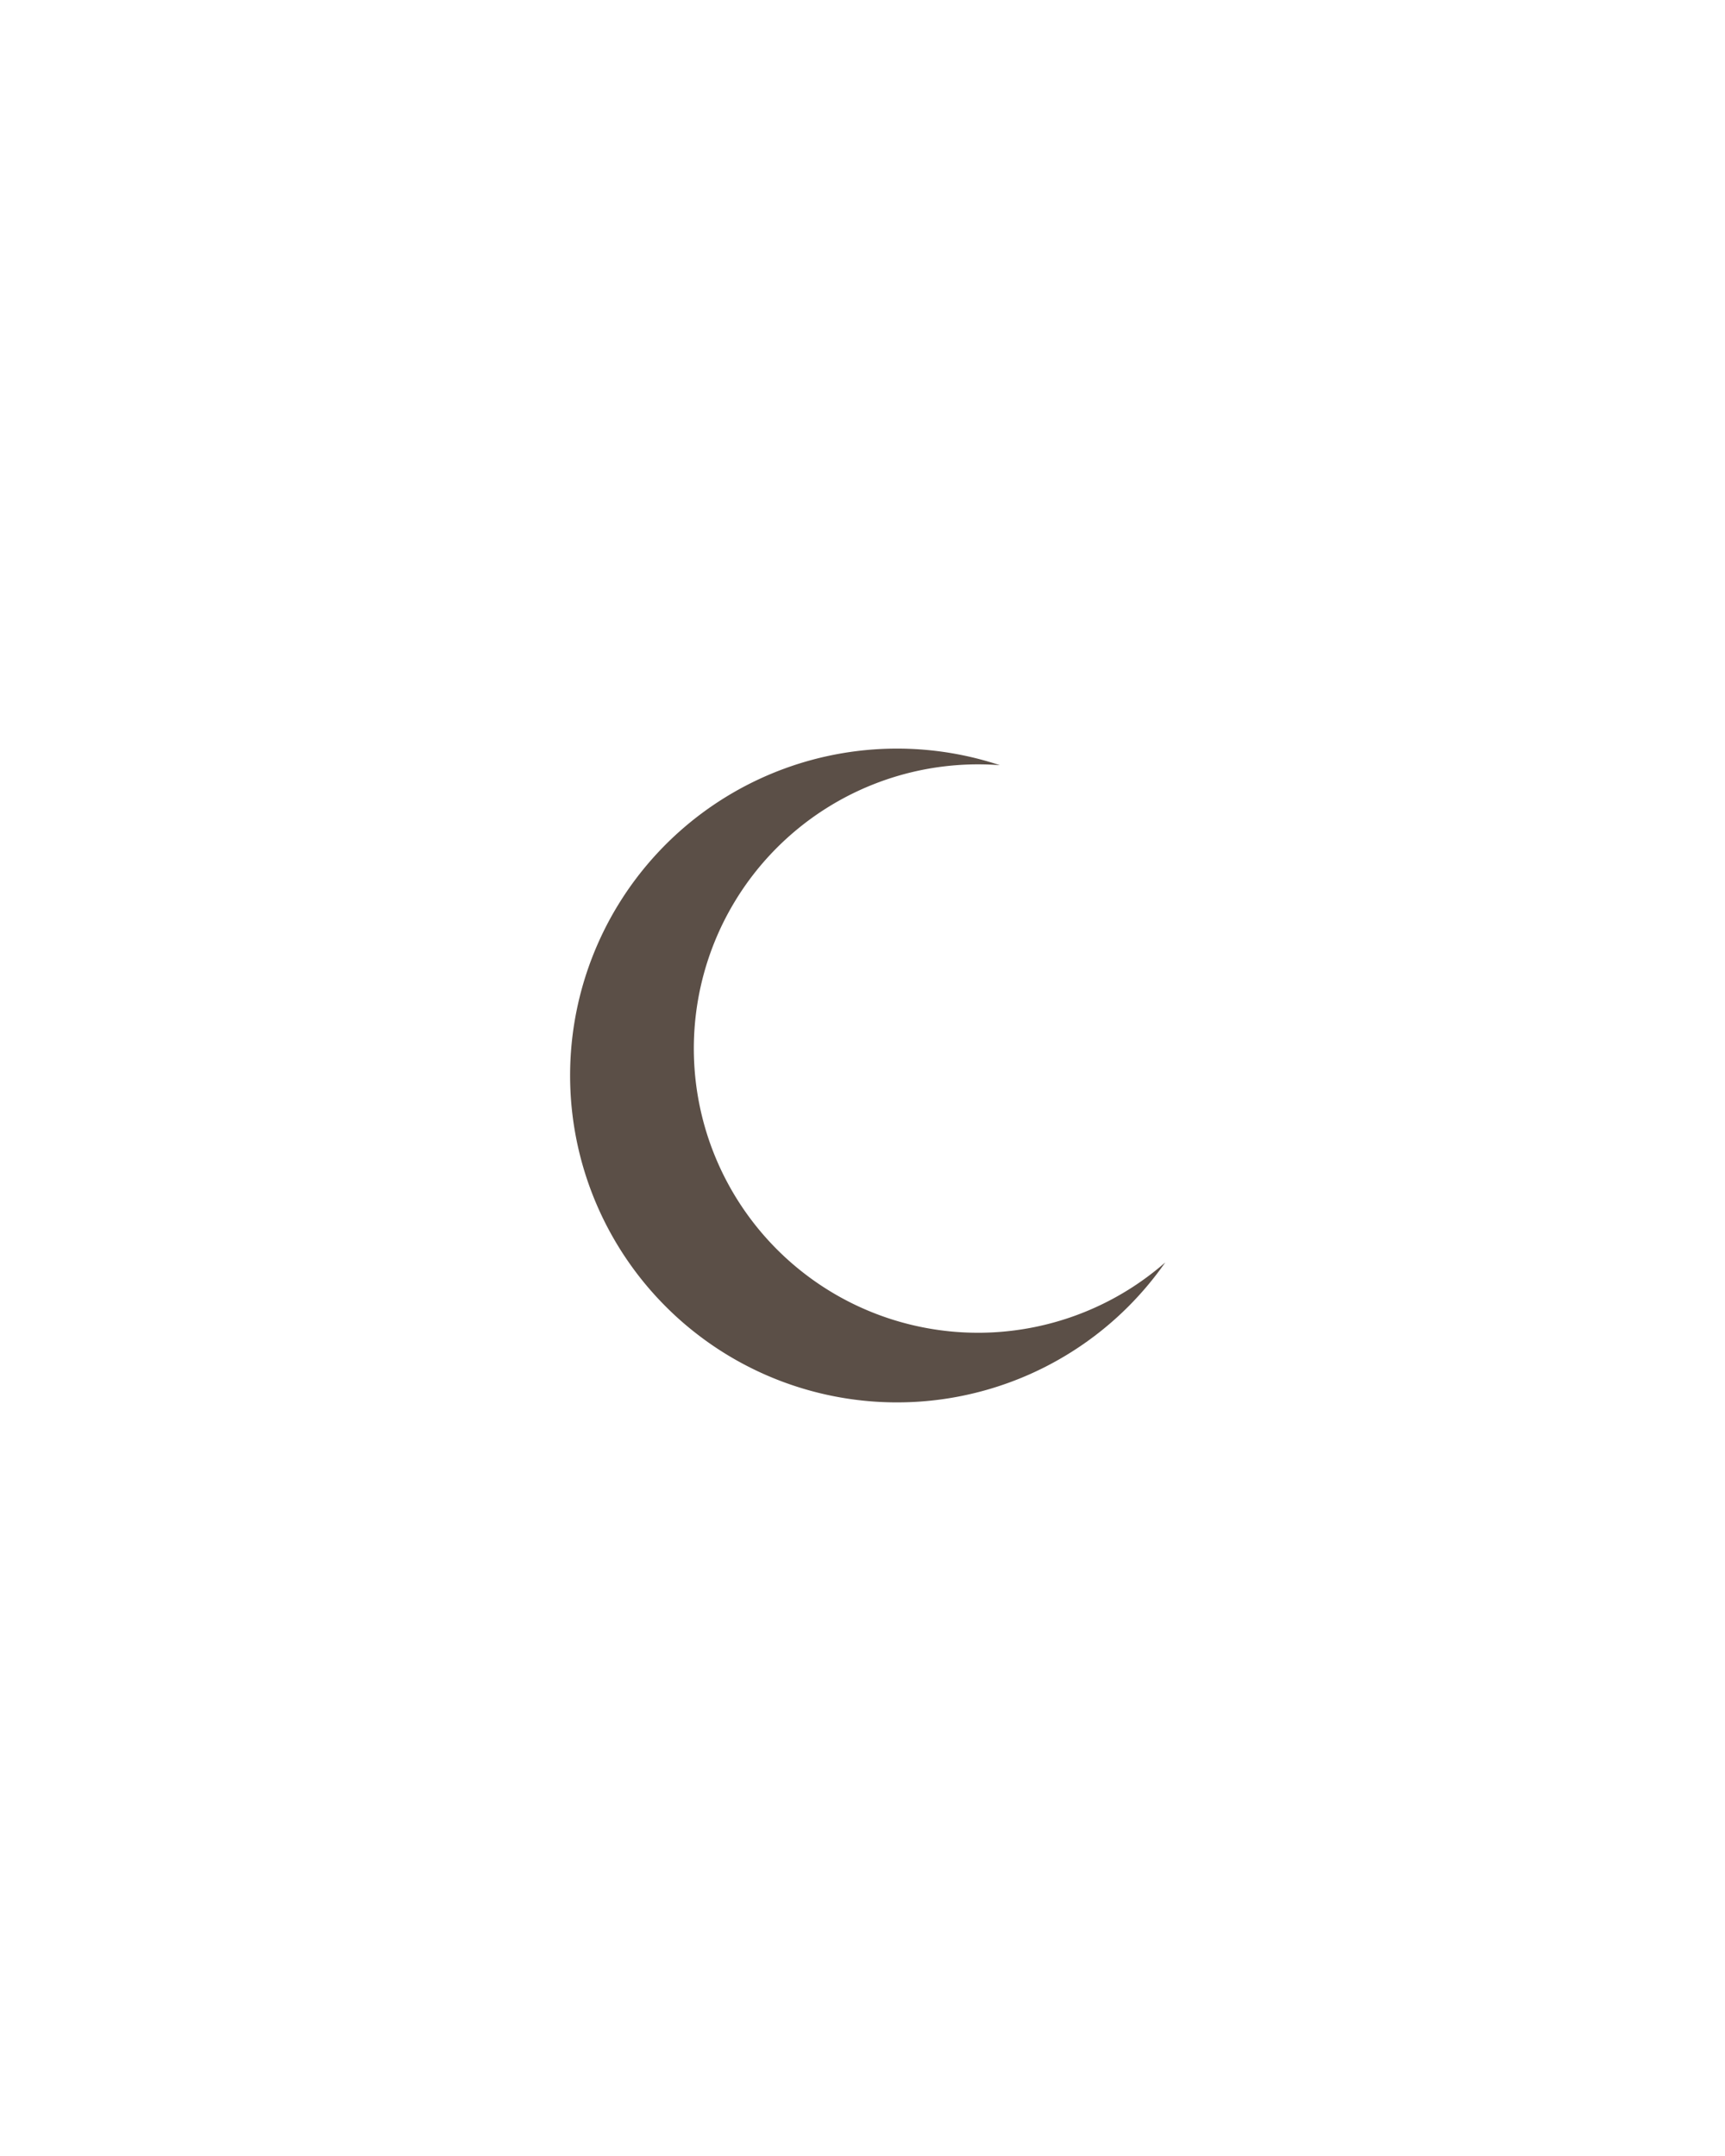 <?xml version="1.0" encoding="UTF-8"?>
<svg data-bbox="267.699 351.558 279.457 307.033" height="1350" viewBox="0 0 810 1012.5" width="1080" xmlns="http://www.w3.org/2000/svg" data-type="color">
    <g>
        <defs>
            <clipPath id="fcdb19ec-50be-44b1-a5e8-2bded53fb3e9">
                <path d="M267 351h280.54v308H267Zm0 0"/>
            </clipPath>
        </defs>
        <g clip-path="url(#fcdb19ec-50be-44b1-a5e8-2bded53fb3e9)">
            <path d="M469.496 359.344a155 155 0 0 0-13.164-3.719q-3.333-.78-6.695-1.414a153 153 0 0 0-13.543-1.93 153.3 153.3 0 0 0-34.137.492 152 152 0 0 0-13.484 2.32q-3.345.727-6.649 1.606a152 152 0 0 0-13.054 4.098q-3.217 1.166-6.375 2.48a146 146 0 0 0-6.262 2.762q-3.1 1.448-6.13 3.035a149 149 0 0 0-5.987 3.309 158 158 0 0 0-5.836 3.57 152 152 0 0 0-5.672 3.828 156 156 0 0 0-5.496 4.078 156 156 0 0 0-5.309 4.317 161 161 0 0 0-5.11 4.55 157 157 0 0 0-4.902 4.774 157 157 0 0 0-4.683 4.984 155 155 0 0 0-12.66 16.14 162 162 0 0 0-3.723 5.74 151 151 0 0 0-6.668 11.945 157 157 0 0 0-3.21 6.82 154 154 0 0 0-2.868 6.969 150 150 0 0 0-2.527 7.101 153 153 0 0 0-3.989 14.528 154 154 0 0 0-1.457 7.394 154 154 0 0 0-1.812 14.957q-.272 3.761-.356 7.527-.085 3.768.016 7.536c.066 2.511.195 5.023.383 7.527q.285 3.757.754 7.496a153.7 153.7 0 0 0 9.207 36.445 150 150 0 0 0 2.898 6.957 153 153 0 0 0 3.234 6.805 155 155 0 0 0 7.453 13.098 152 152 0 0 0 4.2 6.254 151 151 0 0 0 4.5 6.047 158 158 0 0 0 4.793 5.816 156 156 0 0 0 10.41 10.89 151 151 0 0 0 11.43 9.816 155 155 0 0 0 6.062 4.481 154 154 0 0 0 12.742 8.035 155 155 0 0 0 12.84 6.465c2.082.93 4.188 1.813 6.309 2.649q3.18 1.249 6.422 2.363 3.233 1.107 6.52 2.074 3.281.967 6.605 1.782 3.322.82 6.675 1.488 3.358.667 6.739 1.187a153 153 0 0 0 13.601 1.47q3.416.216 6.836.28 3.422.06 6.844-.027t6.832-.332a153 153 0 0 0 20.32-2.809 156 156 0 0 0 13.258-3.37 156 156 0 0 0 12.906-4.535 151 151 0 0 0 6.29-2.696 157 157 0 0 0 6.163-2.973q3.048-1.558 6.024-3.246a153 153 0 0 0 11.582-7.277 151 151 0 0 0 10.89-8.278 152 152 0 0 0 5.16-4.496 157 157 0 0 0 4.954-4.718 157 157 0 0 0 9.25-10.082 155 155 0 0 0 8.316-10.86 134 134 0 0 1-15.761 11.852 133 133 0 0 1-17.332 9.398 133 133 0 0 1-18.528 6.746 133 133 0 0 1-9.586 2.328 132 132 0 0 1-9.734 1.614c-3.262.418-6.54.718-9.824.894q-4.93.264-9.864.16a134 134 0 0 1-9.851-.562 133.6 133.6 0 0 1-19.437-3.305 132 132 0 0 1-18.742-6.129q-4.568-1.875-8.981-4.082a139 139 0 0 1-5.786-3.078 133 133 0 0 1-16.355-10.883 139 139 0 0 1-5.074-4.144 133 133 0 0 1-9.504-9.016 133 133 0 0 1-4.41-4.847 129 129 0 0 1-4.168-5.06 133.5 133.5 0 0 1-14.047-22.082 132 132 0 0 1-2.813-5.917q-1.335-2.994-2.52-6.05a132 132 0 0 1-4.136-12.43 136 136 0 0 1-1.605-6.356 137 137 0 0 1-1.29-6.426 134 134 0 0 1-.976-6.48 135 135 0 0 1-.988-13.063 131 131 0 0 1-.012-6.554q.072-3.275.309-6.543.232-3.271.629-6.524.392-3.254.949-6.484.55-3.23 1.265-6.43.71-3.2 1.579-6.36a131 131 0 0 1 1.89-6.273 132 132 0 0 1 2.195-6.176q1.173-3.058 2.497-6.058 1.317-3 2.789-5.93a133 133 0 0 1 4.746-8.648 133.5 133.5 0 0 1 17.867-23.527 135 135 0 0 1 7.058-6.891 134.4 134.4 0 0 1 15.547-12.13q4.108-2.74 8.403-5.171a133.5 133.5 0 0 1 17.836-8.41 133 133 0 0 1 9.332-3.2 134 134 0 0 1 19.246-4.285q4.887-.71 9.808-1.062 4.924-.352 9.86-.34 4.938.017 9.86.39m0 0" fill="#5b4f47" data-color="1"/>
        </g>
    </g>
</svg>
